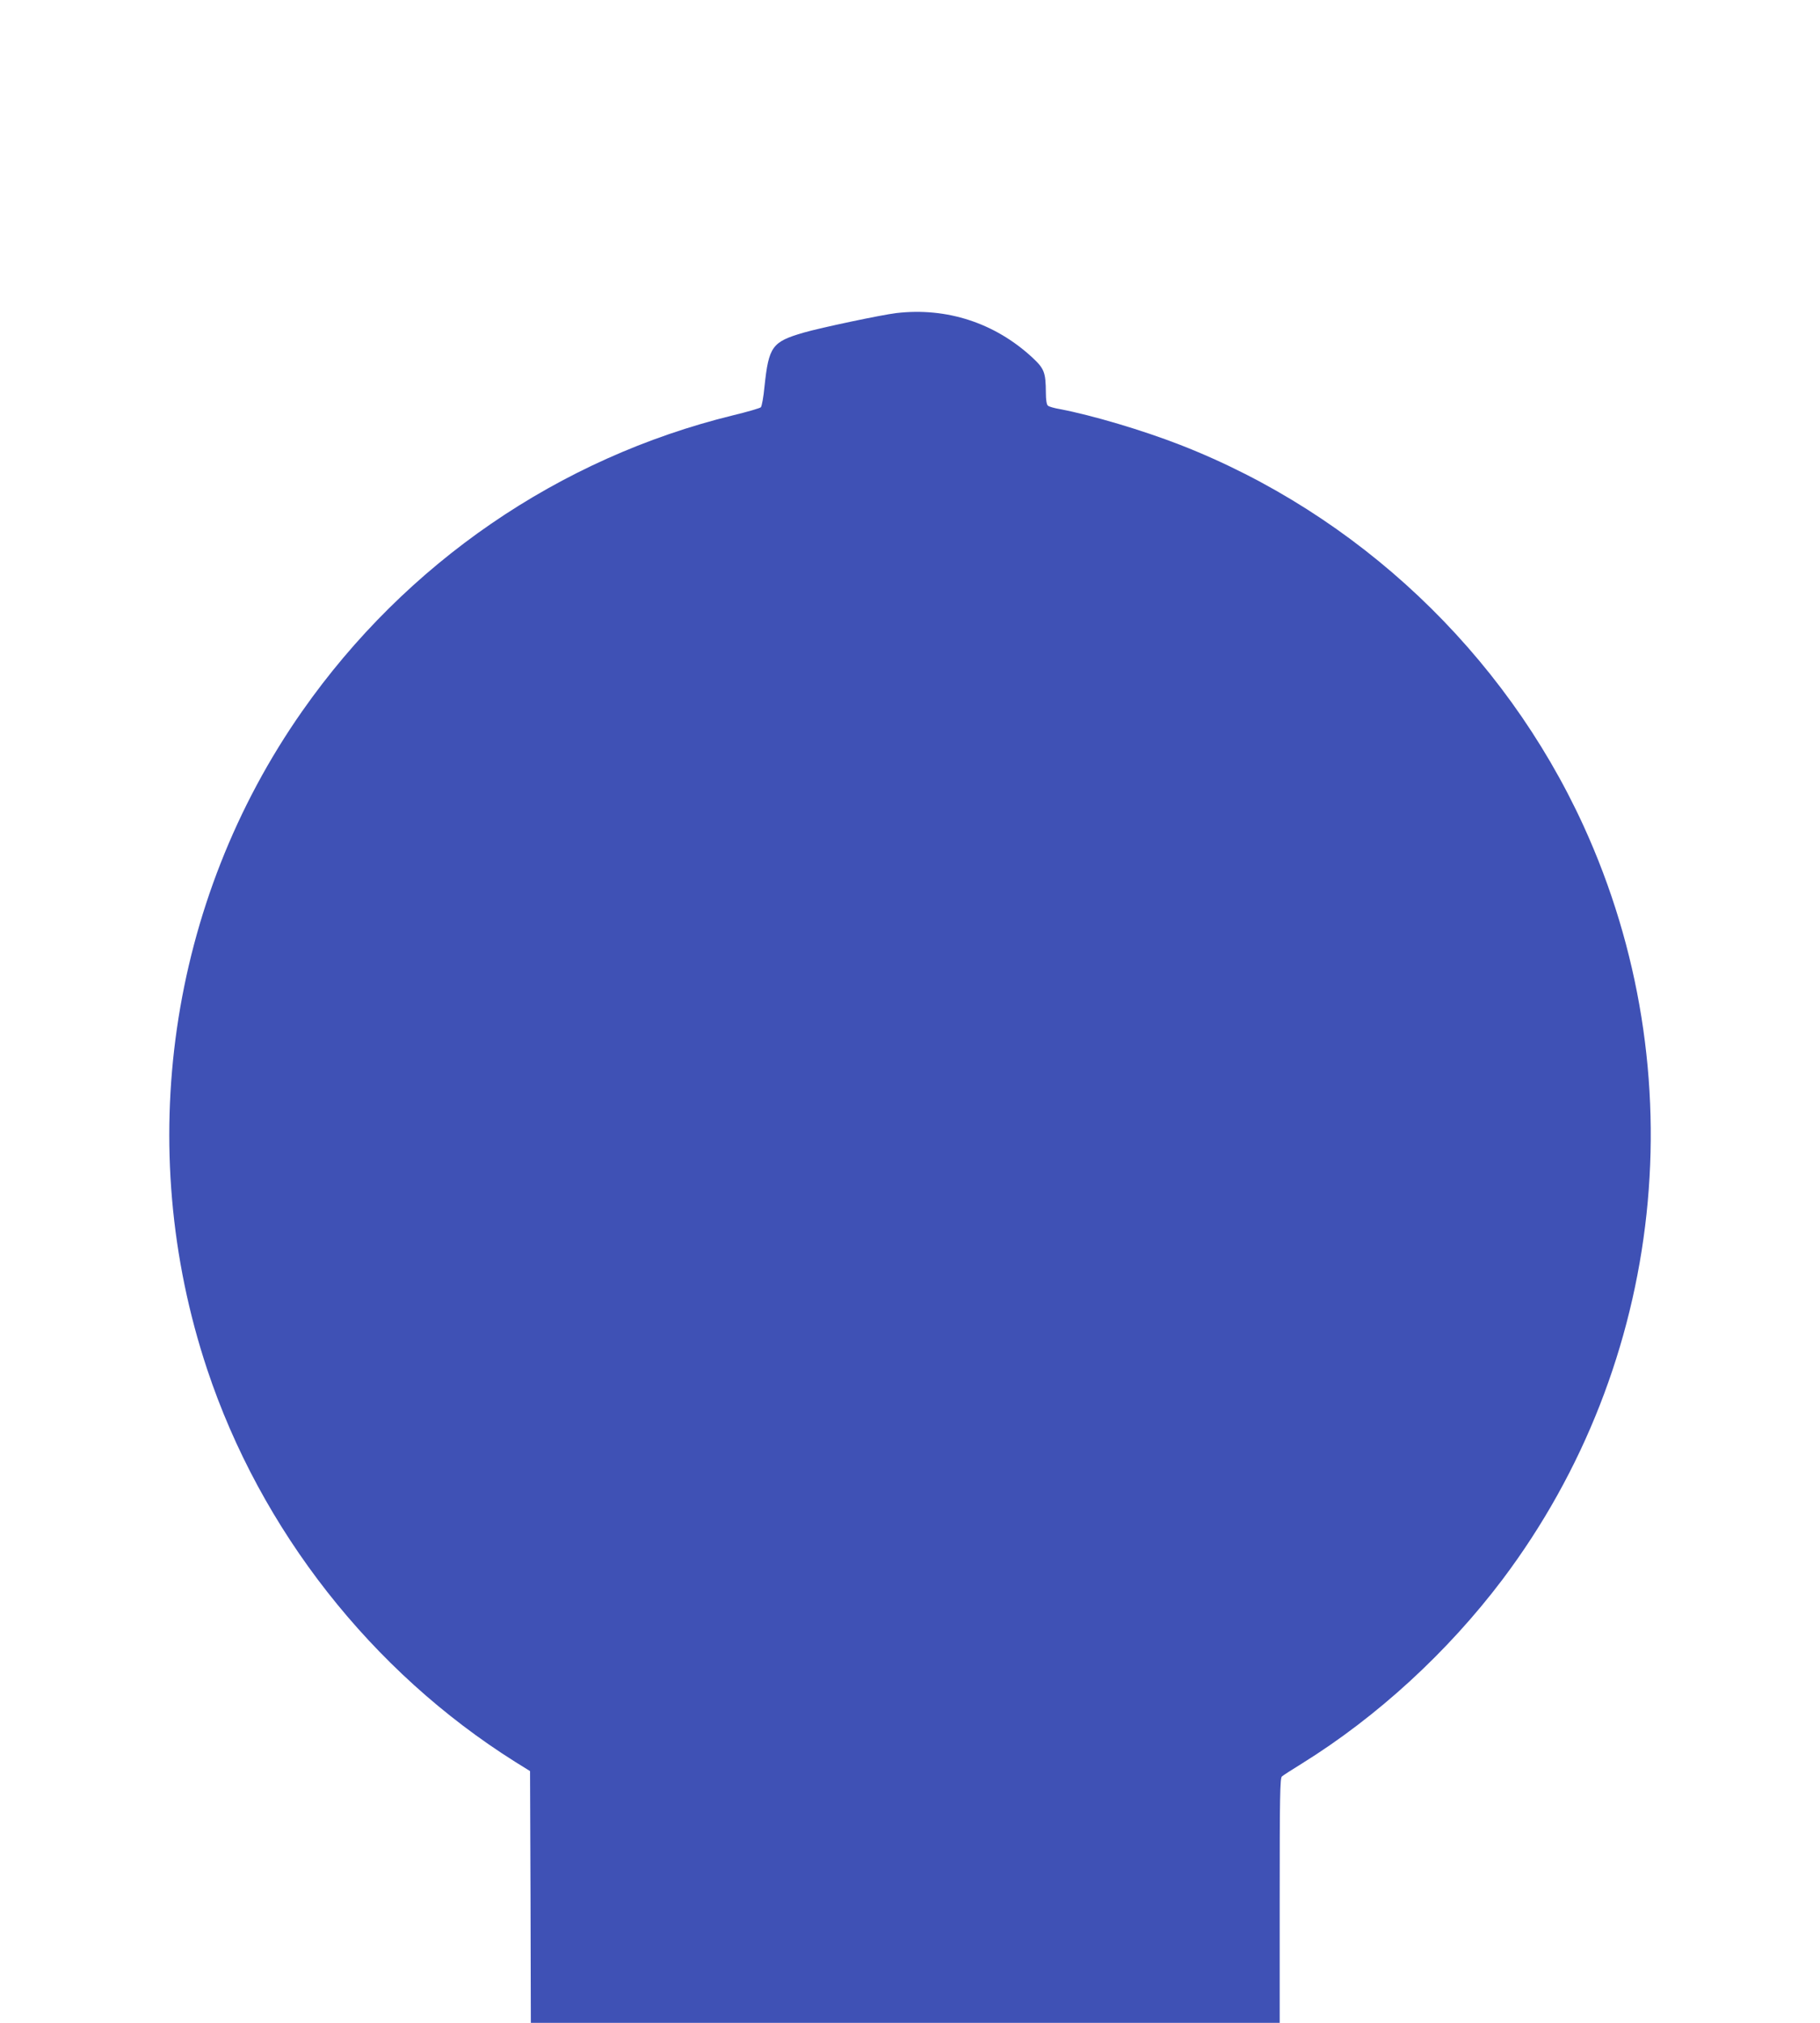 <?xml version="1.0" standalone="no"?>
<!DOCTYPE svg PUBLIC "-//W3C//DTD SVG 20010904//EN"
 "http://www.w3.org/TR/2001/REC-SVG-20010904/DTD/svg10.dtd">
<svg version="1.0" xmlns="http://www.w3.org/2000/svg"
 width="1152pt" height="1280pt" viewBox="0 0 1152 1280"
 preserveAspectRatio="xMidYMid meet">
<g transform="translate(0,1280) scale(0.1,-0.1)"
fill="#3f51b5" stroke="none">
<path d="M5674 10819 c-93 -11 -477 -92 -588 -124 -199 -58 -220 -87 -247
-341 -6 -66 -17 -124 -23 -131 -6 -6 -85 -29 -176 -51 -1102 -270 -2070 -934
-2727 -1872 -845 -1205 -1069 -2759 -602 -4164 339 -1019 1040 -1912 1949
-2484 l95 -59 3 -797 2 -796 2370 0 2370 0 0 774 c0 658 2 775 14 785 8 7 65
44 127 82 478 297 923 706 1269 1164 1032 1370 1229 3207 512 4772 -503 1096
-1429 1970 -2552 2408 -239 93 -556 187 -760 226 -36 6 -71 16 -77 22 -8 6
-13 36 -13 81 -1 131 -10 153 -86 224 -237 219 -542 318 -860 281z"/>
</g>
</svg>
